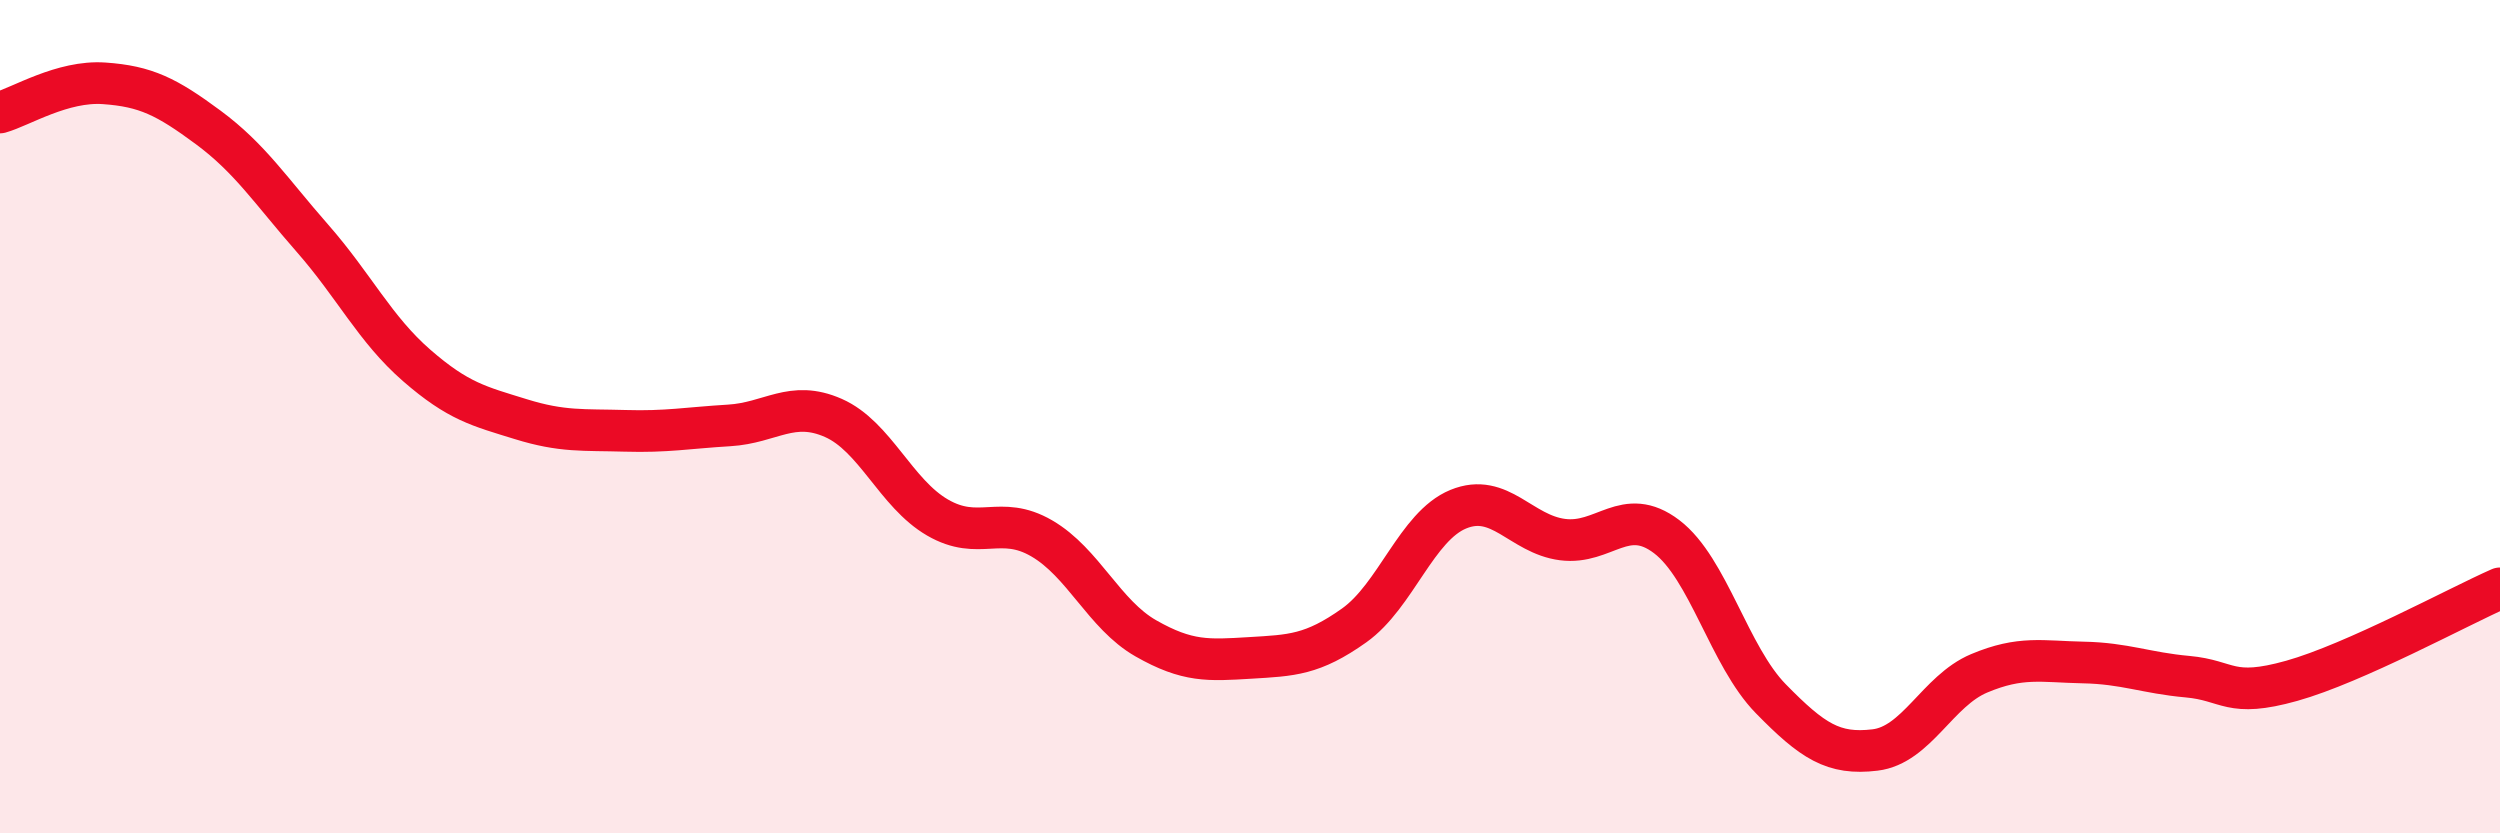 
    <svg width="60" height="20" viewBox="0 0 60 20" xmlns="http://www.w3.org/2000/svg">
      <path
        d="M 0,2.7 C 0.5,2.56 1.5,1.93 2.5,2 C 3.5,2.07 4,2.32 5,3.06 C 6,3.8 6.5,4.58 7.5,5.72 C 8.5,6.86 9,7.9 10,8.77 C 11,9.64 11.5,9.75 12.5,10.06 C 13.5,10.37 14,10.31 15,10.34 C 16,10.37 16.5,10.27 17.5,10.21 C 18.5,10.15 19,9.59 20,10.03 C 21,10.47 21.5,11.84 22.5,12.42 C 23.5,13 24,12.34 25,12.92 C 26,13.5 26.5,14.75 27.5,15.32 C 28.5,15.89 29,15.85 30,15.79 C 31,15.73 31.5,15.72 32.5,15.01 C 33.5,14.3 34,12.63 35,12.22 C 36,11.81 36.5,12.82 37.5,12.95 C 38.5,13.08 39,12.12 40,12.88 C 41,13.64 41.5,15.75 42.5,16.77 C 43.5,17.79 44,18.12 45,18 C 46,17.88 46.5,16.58 47.5,16.16 C 48.5,15.74 49,15.88 50,15.9 C 51,15.92 51.5,16.15 52.5,16.24 C 53.5,16.33 53.5,16.76 55,16.34 C 56.5,15.92 59,14.56 60,14.12L60 20L0 20Z"
        fill="#EB0A25"
        opacity="0.1"
        stroke-linecap="round"
        stroke-linejoin="round"
      />
      <path
        d="M 0,2.7 C 0.5,2.56 1.5,1.93 2.5,2 C 3.5,2.07 4,2.32 5,3.06 C 6,3.8 6.5,4.58 7.5,5.72 C 8.5,6.86 9,7.9 10,8.77 C 11,9.64 11.5,9.75 12.5,10.06 C 13.5,10.37 14,10.31 15,10.34 C 16,10.37 16.5,10.27 17.5,10.21 C 18.5,10.15 19,9.59 20,10.03 C 21,10.47 21.5,11.84 22.5,12.42 C 23.5,13 24,12.34 25,12.92 C 26,13.5 26.5,14.75 27.5,15.32 C 28.5,15.89 29,15.85 30,15.79 C 31,15.73 31.5,15.72 32.5,15.01 C 33.5,14.3 34,12.63 35,12.22 C 36,11.81 36.5,12.82 37.5,12.95 C 38.5,13.08 39,12.12 40,12.88 C 41,13.64 41.5,15.75 42.5,16.77 C 43.5,17.79 44,18.12 45,18 C 46,17.88 46.5,16.58 47.5,16.16 C 48.5,15.74 49,15.88 50,15.9 C 51,15.92 51.5,16.15 52.5,16.24 C 53.5,16.33 53.5,16.76 55,16.34 C 56.5,15.92 59,14.56 60,14.12"
        stroke="#EB0A25"
        stroke-width="1"
        fill="none"
        stroke-linecap="round"
        stroke-linejoin="round"
      />
    </svg>
  